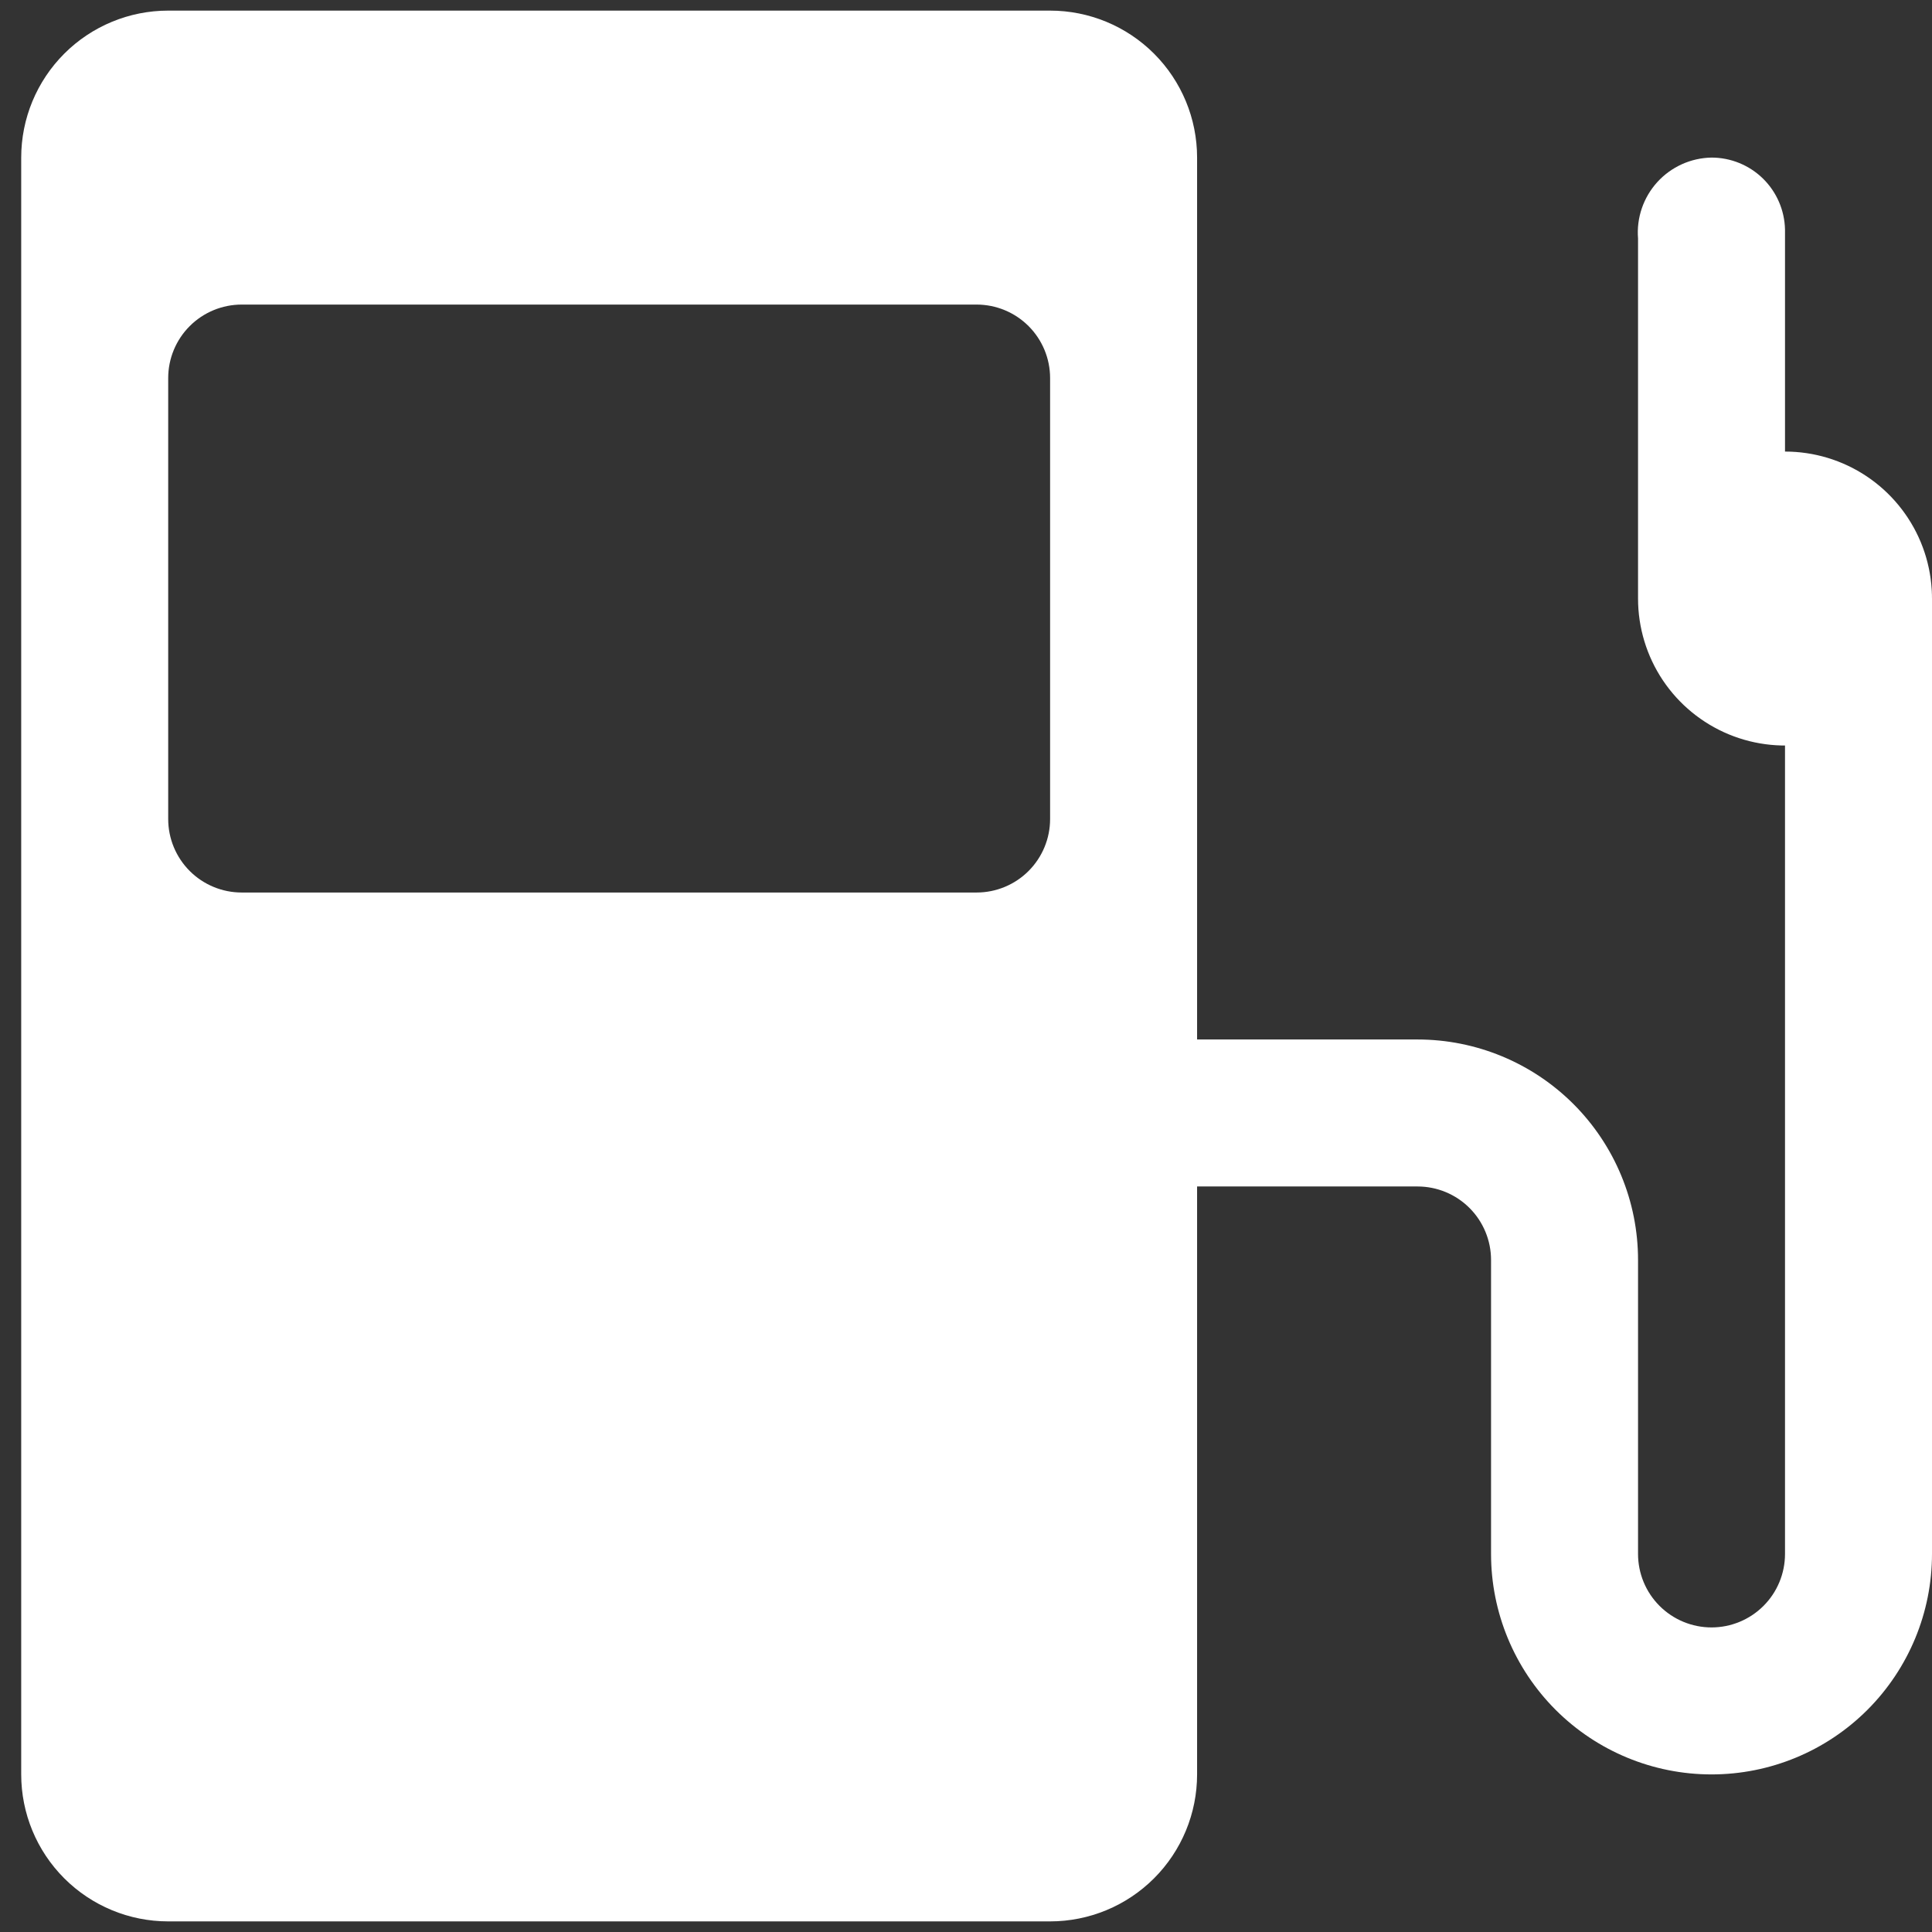 <svg width="85" height="85" viewBox="0 0 85 85" fill="none" xmlns="http://www.w3.org/2000/svg">
<rect x="0" y="0" width="85" height="85" fill="#333333" stroke="none"/>
<path d="M78.533 32.8V68.367C78.533 69.224 78.193 70.047 77.586 70.653C76.98 71.259 76.157 71.6 75.3 71.6C74.442 71.6 73.62 71.259 73.014 70.653C72.407 70.047 72.067 69.224 72.067 68.367V55.433C72.067 52.861 71.045 50.394 69.226 48.574C67.406 46.755 64.939 45.733 62.367 45.733H52.667V6.933C52.667 5.218 51.985 3.573 50.773 2.361C49.56 1.148 47.915 0.467 46.2 0.467H7.4C5.685 0.467 4.04 1.148 2.827 2.361C1.615 3.573 0.933 5.218 0.933 6.933V78.067C0.933 79.782 1.615 81.427 2.827 82.639C4.04 83.852 5.685 84.533 7.4 84.533H46.2C47.915 84.533 49.56 83.852 50.773 82.639C51.985 81.427 52.667 79.782 52.667 78.067V52.2H62.367C63.224 52.2 64.047 52.541 64.653 53.147C65.259 53.753 65.6 54.576 65.6 55.433V68.367C65.6 70.939 66.622 73.406 68.441 75.226C70.26 77.045 72.727 78.067 75.3 78.067C77.873 78.067 80.34 77.045 82.159 75.226C83.978 73.406 85 70.939 85 68.367V26.333C85 24.618 84.319 22.973 83.106 21.761C81.893 20.548 80.248 19.867 78.533 19.867V10.102C78.516 9.256 78.168 8.45 77.564 7.857C76.959 7.265 76.146 6.933 75.3 6.933C74.85 6.941 74.406 7.04 73.995 7.226C73.585 7.412 73.217 7.679 72.914 8.012C72.611 8.346 72.38 8.737 72.234 9.163C72.088 9.59 72.031 10.041 72.067 10.49V26.333C72.067 27.612 72.446 28.863 73.156 29.926C73.867 30.989 74.877 31.818 76.059 32.308C77.24 32.797 78.54 32.925 79.795 32.676C81.049 32.426 82.202 31.81 83.106 30.906C84.01 30.002 84.626 28.849 84.876 27.595C85.125 26.34 84.997 25.04 84.508 23.859C84.018 22.677 83.189 21.667 82.126 20.956C81.063 20.246 79.812 19.867 78.533 19.867V32.8ZM46.2 36.033C46.2 36.891 45.859 37.713 45.253 38.32C44.647 38.926 43.824 39.267 42.967 39.267H10.633C9.776 39.267 8.953 38.926 8.347 38.32C7.741 37.713 7.4 36.891 7.4 36.033V16.633C7.4 15.776 7.741 14.953 8.347 14.347C8.953 13.741 9.776 13.4 10.633 13.4H42.967C43.824 13.4 44.647 13.741 45.253 14.347C45.859 14.953 46.2 15.776 46.2 16.633V36.033Z" fill="white"/>
</svg>
